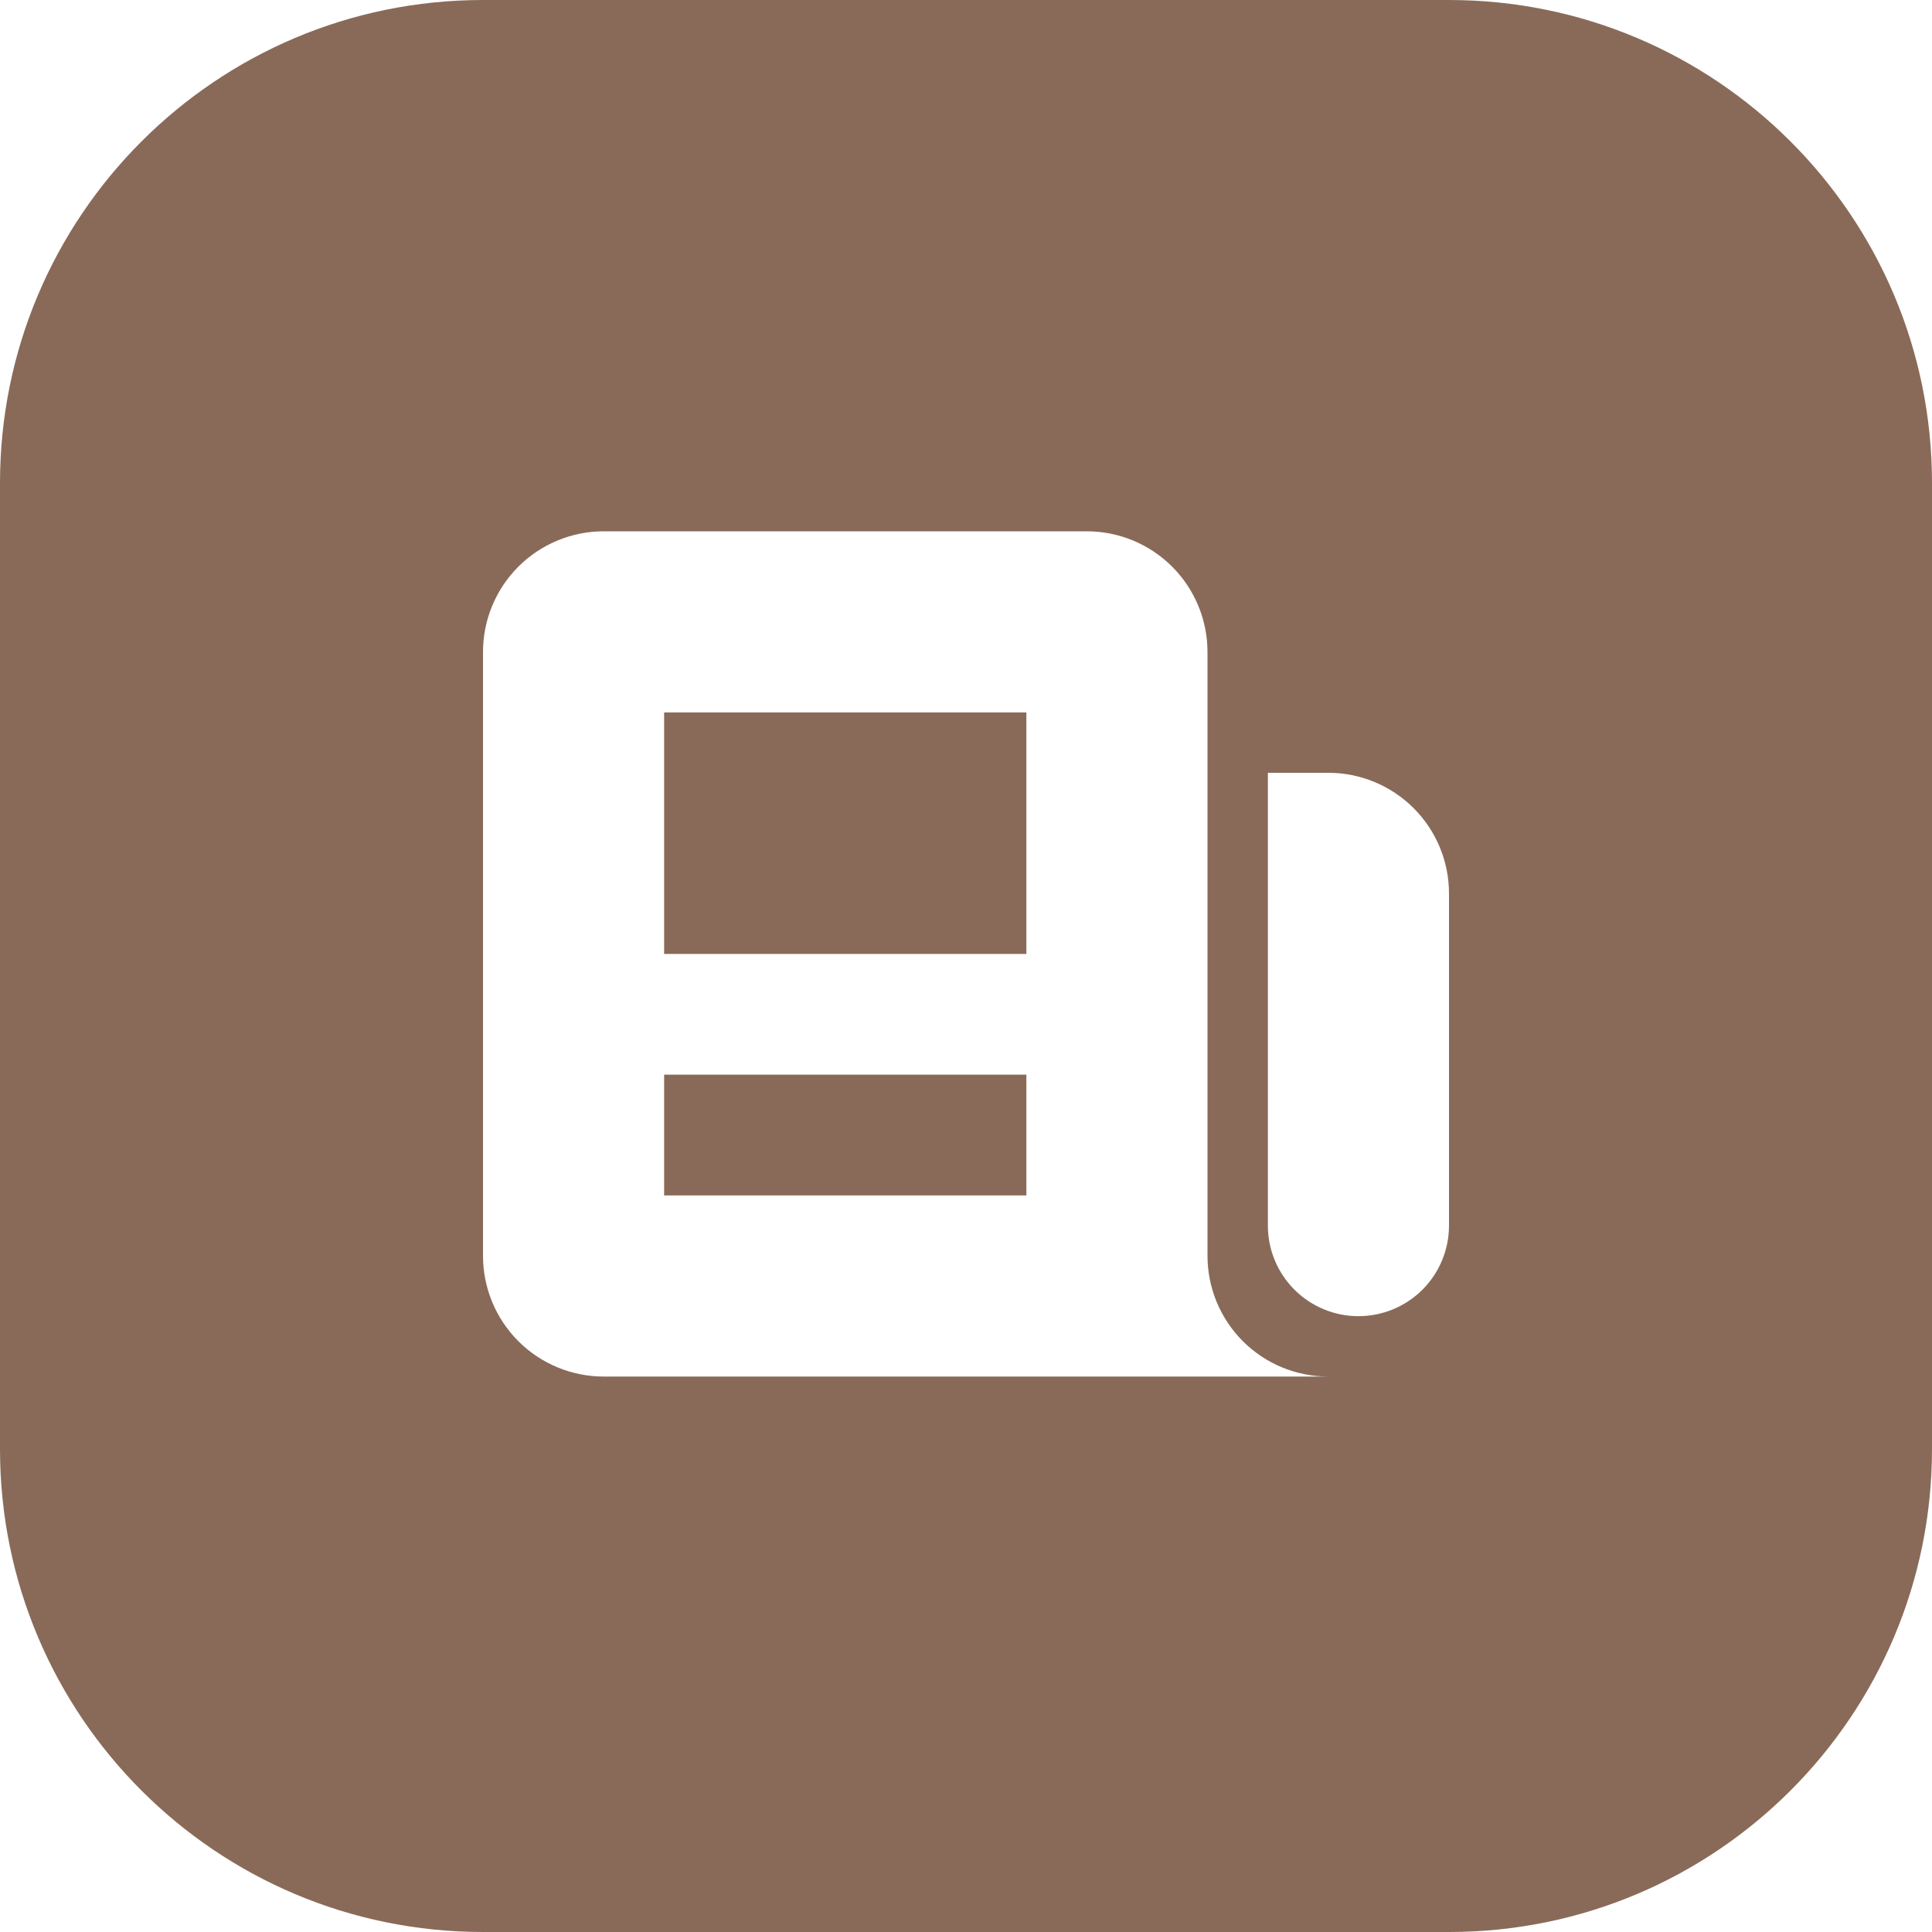 <?xml version="1.0" encoding="utf-8"?>
<svg xmlns="http://www.w3.org/2000/svg" width="40" height="40" viewBox="0 0 40 40" fill="none">
<path fill-rule="evenodd" clip-rule="evenodd" d="M0 10C0 4.477 4.477 0 10 0H30C35.523 0 40 4.477 40 10V30C40 35.523 35.523 40 30 40H10C4.477 40 0 35.523 0 30V10ZM10 13.5C10 12.837 10.263 12.201 10.732 11.732C11.201 11.263 11.837 11 12.5 11H22.5C23.163 11 23.799 11.263 24.268 11.732C24.737 12.201 25 12.837 25 13.5V26C25 26.663 25.263 27.299 25.732 27.768C26.201 28.237 26.837 28.5 27.5 28.5H12.5C11.837 28.5 11.201 28.237 10.732 27.768C10.263 27.299 10 26.663 10 26V13.5ZM13.75 14.75H21.25V19.75H13.75V14.75ZM21.25 22.25H13.75V24.75H21.25V22.25ZM27.5 16H26.25V25.375C26.25 25.872 26.448 26.349 26.799 26.701C27.151 27.052 27.628 27.25 28.125 27.25C28.622 27.25 29.099 27.052 29.451 26.701C29.802 26.349 30 25.872 30 25.375V18.5C30 17.837 29.737 17.201 29.268 16.732C28.799 16.263 28.163 16 27.5 16Z" fill="#896A58"/>
</svg>